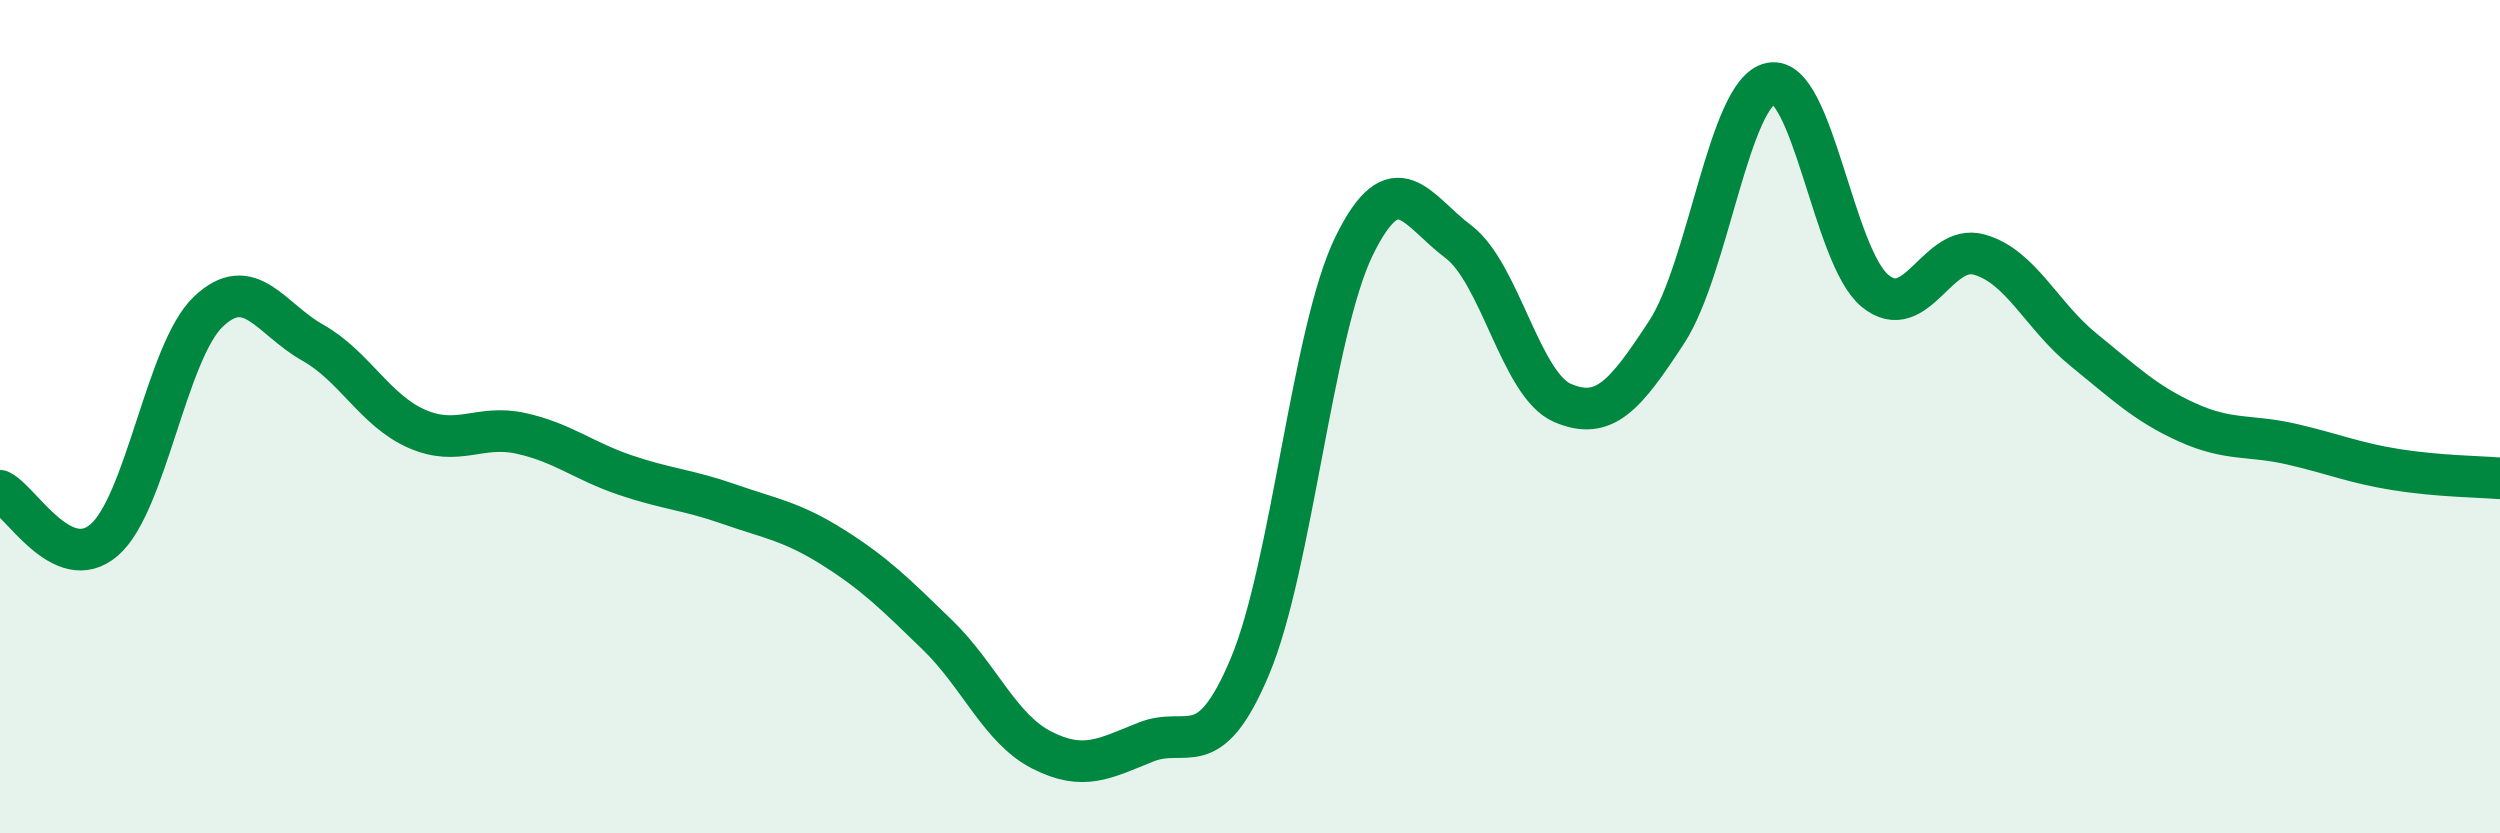 
    <svg width="60" height="20" viewBox="0 0 60 20" xmlns="http://www.w3.org/2000/svg">
      <path
        d="M 0,11.78 C 0.5,12.02 1.5,13.82 2.5,12.96 C 3.5,12.1 4,8.43 5,7.48 C 6,6.53 6.5,7.66 7.5,8.22 C 8.5,8.78 9,9.85 10,10.29 C 11,10.73 11.5,10.18 12.5,10.4 C 13.5,10.62 14,11.06 15,11.4 C 16,11.74 16.5,11.75 17.5,12.1 C 18.5,12.45 19,12.51 20,13.14 C 21,13.77 21.5,14.27 22.5,15.24 C 23.5,16.21 24,17.49 25,18 C 26,18.51 26.5,18.21 27.5,17.81 C 28.5,17.41 29,18.37 30,15.99 C 31,13.61 31.5,7.94 32.5,5.9 C 33.5,3.86 34,5.05 35,5.8 C 36,6.55 36.5,9.24 37.5,9.67 C 38.5,10.1 39,9.5 40,7.97 C 41,6.44 41.5,2.2 42.5,2 C 43.5,1.8 44,6.16 45,6.98 C 46,7.8 46.5,5.83 47.5,6.11 C 48.5,6.39 49,7.58 50,8.39 C 51,9.2 51.5,9.69 52.5,10.14 C 53.5,10.59 54,10.43 55,10.66 C 56,10.89 56.5,11.11 57.5,11.27 C 58.5,11.43 59.5,11.44 60,11.48L60 20L0 20Z"
        fill="#008740"
        opacity="0.1"
        stroke-linecap="round"
        stroke-linejoin="round"
      />
      <path
        d="M 0,11.78 C 0.5,12.02 1.5,13.82 2.5,12.96 C 3.5,12.1 4,8.43 5,7.48 C 6,6.53 6.5,7.66 7.5,8.22 C 8.5,8.78 9,9.85 10,10.29 C 11,10.73 11.5,10.18 12.5,10.4 C 13.5,10.62 14,11.06 15,11.4 C 16,11.74 16.5,11.75 17.5,12.1 C 18.5,12.45 19,12.51 20,13.14 C 21,13.77 21.5,14.27 22.5,15.24 C 23.5,16.21 24,17.49 25,18 C 26,18.51 26.5,18.21 27.5,17.81 C 28.5,17.41 29,18.37 30,15.99 C 31,13.61 31.5,7.94 32.5,5.9 C 33.5,3.86 34,5.05 35,5.8 C 36,6.55 36.5,9.24 37.5,9.67 C 38.5,10.1 39,9.5 40,7.97 C 41,6.44 41.5,2.2 42.5,2 C 43.5,1.8 44,6.16 45,6.98 C 46,7.8 46.5,5.83 47.5,6.11 C 48.5,6.39 49,7.58 50,8.39 C 51,9.2 51.5,9.69 52.5,10.14 C 53.5,10.59 54,10.43 55,10.66 C 56,10.89 56.5,11.11 57.5,11.27 C 58.5,11.43 59.5,11.44 60,11.48"
        stroke="#008740"
        stroke-width="1"
        fill="none"
        stroke-linecap="round"
        stroke-linejoin="round"
      />
    </svg>
  